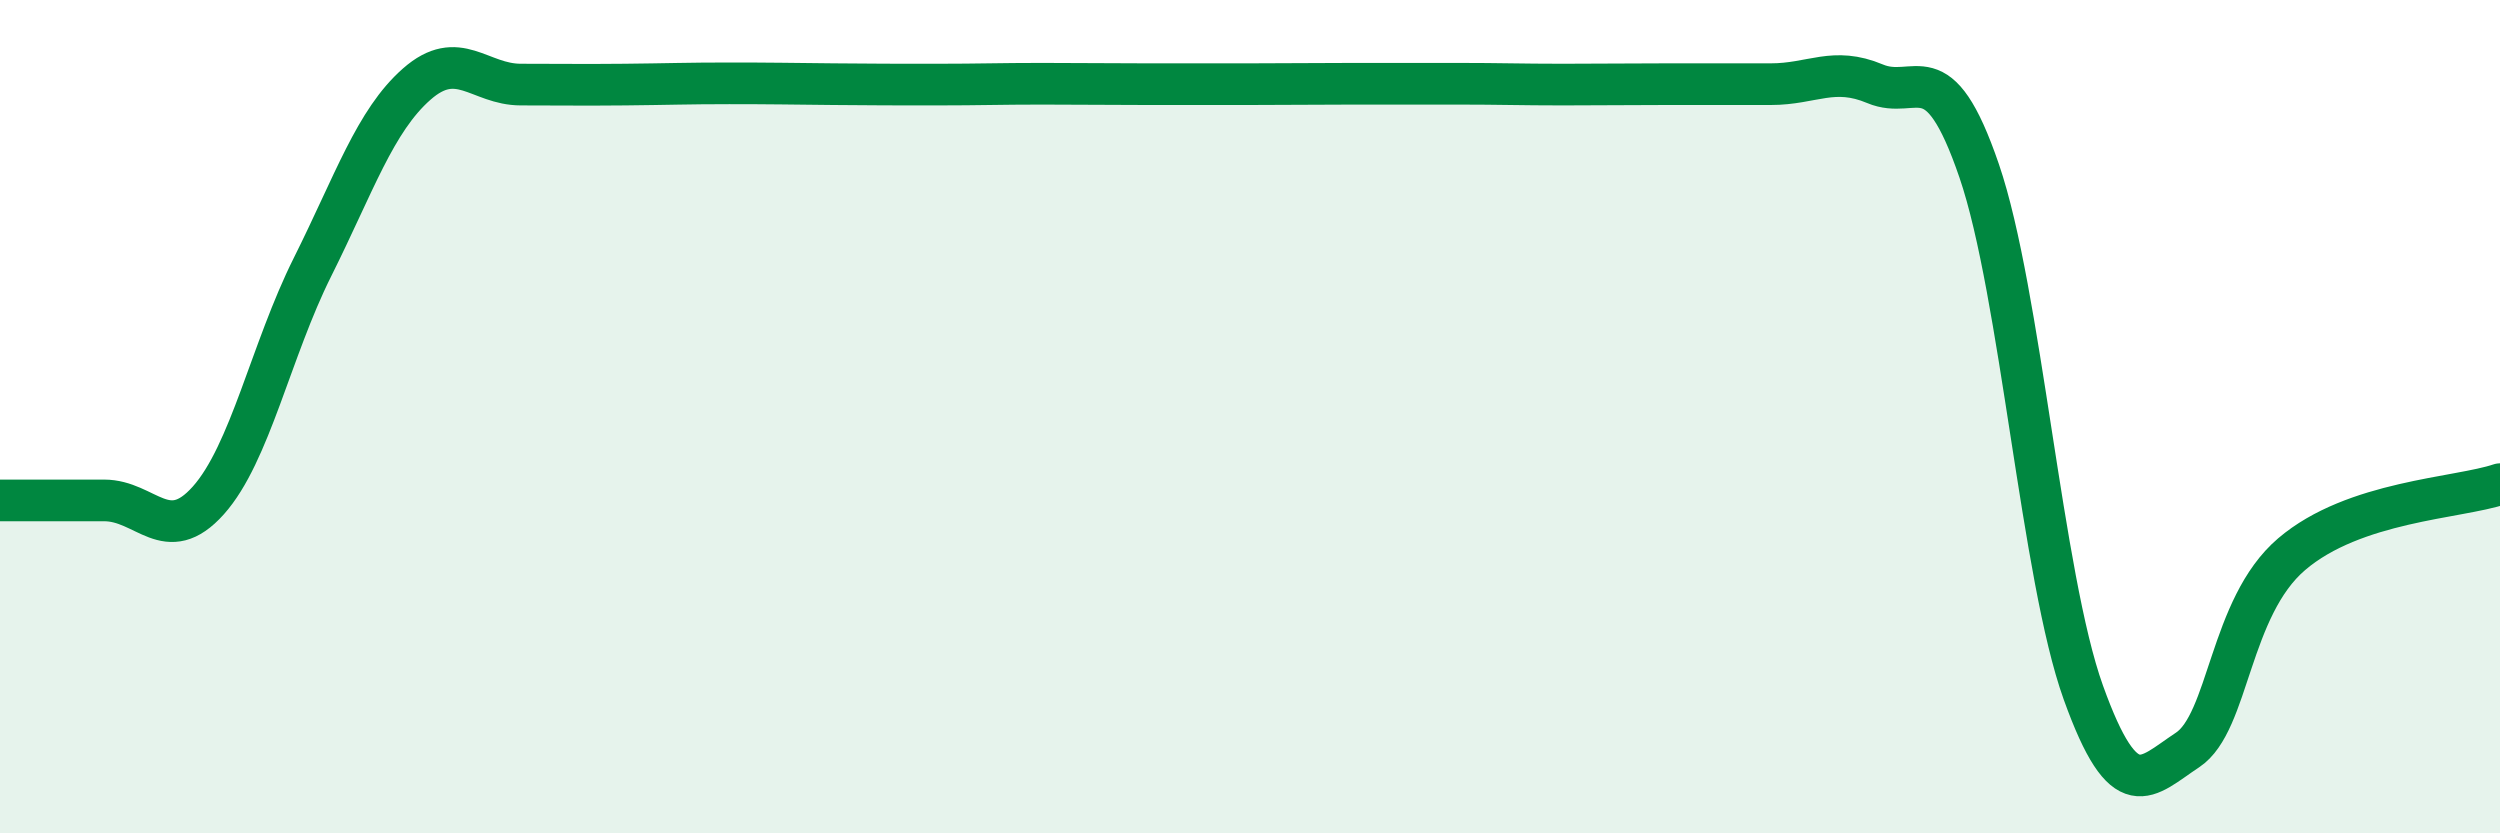 
    <svg width="60" height="20" viewBox="0 0 60 20" xmlns="http://www.w3.org/2000/svg">
      <path
        d="M 0,12.01 C 0.5,12.01 1.5,12.01 2.5,12.01 C 3.5,12.01 4,13.13 5,12.01 C 6,10.89 6.5,8.41 7.5,6.41 C 8.5,4.41 9,2.9 10,2.02 C 11,1.14 11.5,2.03 12.5,2.03 C 13.5,2.03 14,2.04 15,2.03 C 16,2.02 16.5,2 17.5,2 C 18.5,2 19,2.01 20,2.02 C 21,2.03 21.5,2.03 22.5,2.03 C 23.5,2.03 24,2.01 25,2.01 C 26,2.01 26.5,2.02 27.5,2.02 C 28.5,2.02 29,2.02 30,2.02 C 31,2.02 31.5,2.01 32.5,2.01 C 33.5,2.01 34,2.01 35,2.01 C 36,2.01 36.5,2.03 37.5,2.03 C 38.5,2.03 39,2.02 40,2.02 C 41,2.02 41.5,2.02 42.5,2.02 C 43.5,2.02 44,1.59 45,2.01 C 46,2.43 46.5,1.18 47.5,4.1 C 48.5,7.02 49,13.84 50,16.62 C 51,19.4 51.5,18.66 52.5,18 C 53.5,17.34 53.5,14.58 55,13.3 C 56.5,12.02 59,11.96 60,11.62L60 20L0 20Z"
        fill="#008740"
        opacity="0.1"
        stroke-linecap="round"
        stroke-linejoin="round"
      />
      <path
        d="M 0,12.01 C 0.5,12.01 1.5,12.01 2.5,12.01 C 3.5,12.01 4,13.13 5,12.01 C 6,10.89 6.5,8.41 7.5,6.41 C 8.5,4.41 9,2.9 10,2.02 C 11,1.14 11.5,2.03 12.5,2.03 C 13.5,2.03 14,2.04 15,2.03 C 16,2.02 16.5,2 17.5,2 C 18.5,2 19,2.01 20,2.02 C 21,2.03 21.5,2.03 22.5,2.03 C 23.5,2.03 24,2.01 25,2.01 C 26,2.01 26.5,2.02 27.5,2.02 C 28.5,2.02 29,2.02 30,2.02 C 31,2.02 31.5,2.01 32.5,2.01 C 33.5,2.01 34,2.01 35,2.01 C 36,2.01 36.5,2.03 37.5,2.03 C 38.5,2.03 39,2.02 40,2.02 C 41,2.02 41.5,2.02 42.5,2.02 C 43.5,2.02 44,1.59 45,2.01 C 46,2.43 46.5,1.18 47.5,4.1 C 48.5,7.02 49,13.84 50,16.62 C 51,19.4 51.5,18.66 52.5,18 C 53.5,17.34 53.5,14.58 55,13.3 C 56.5,12.02 59,11.96 60,11.62"
        stroke="#008740"
        stroke-width="1"
        fill="none"
        stroke-linecap="round"
        stroke-linejoin="round"
      />
    </svg>
  
